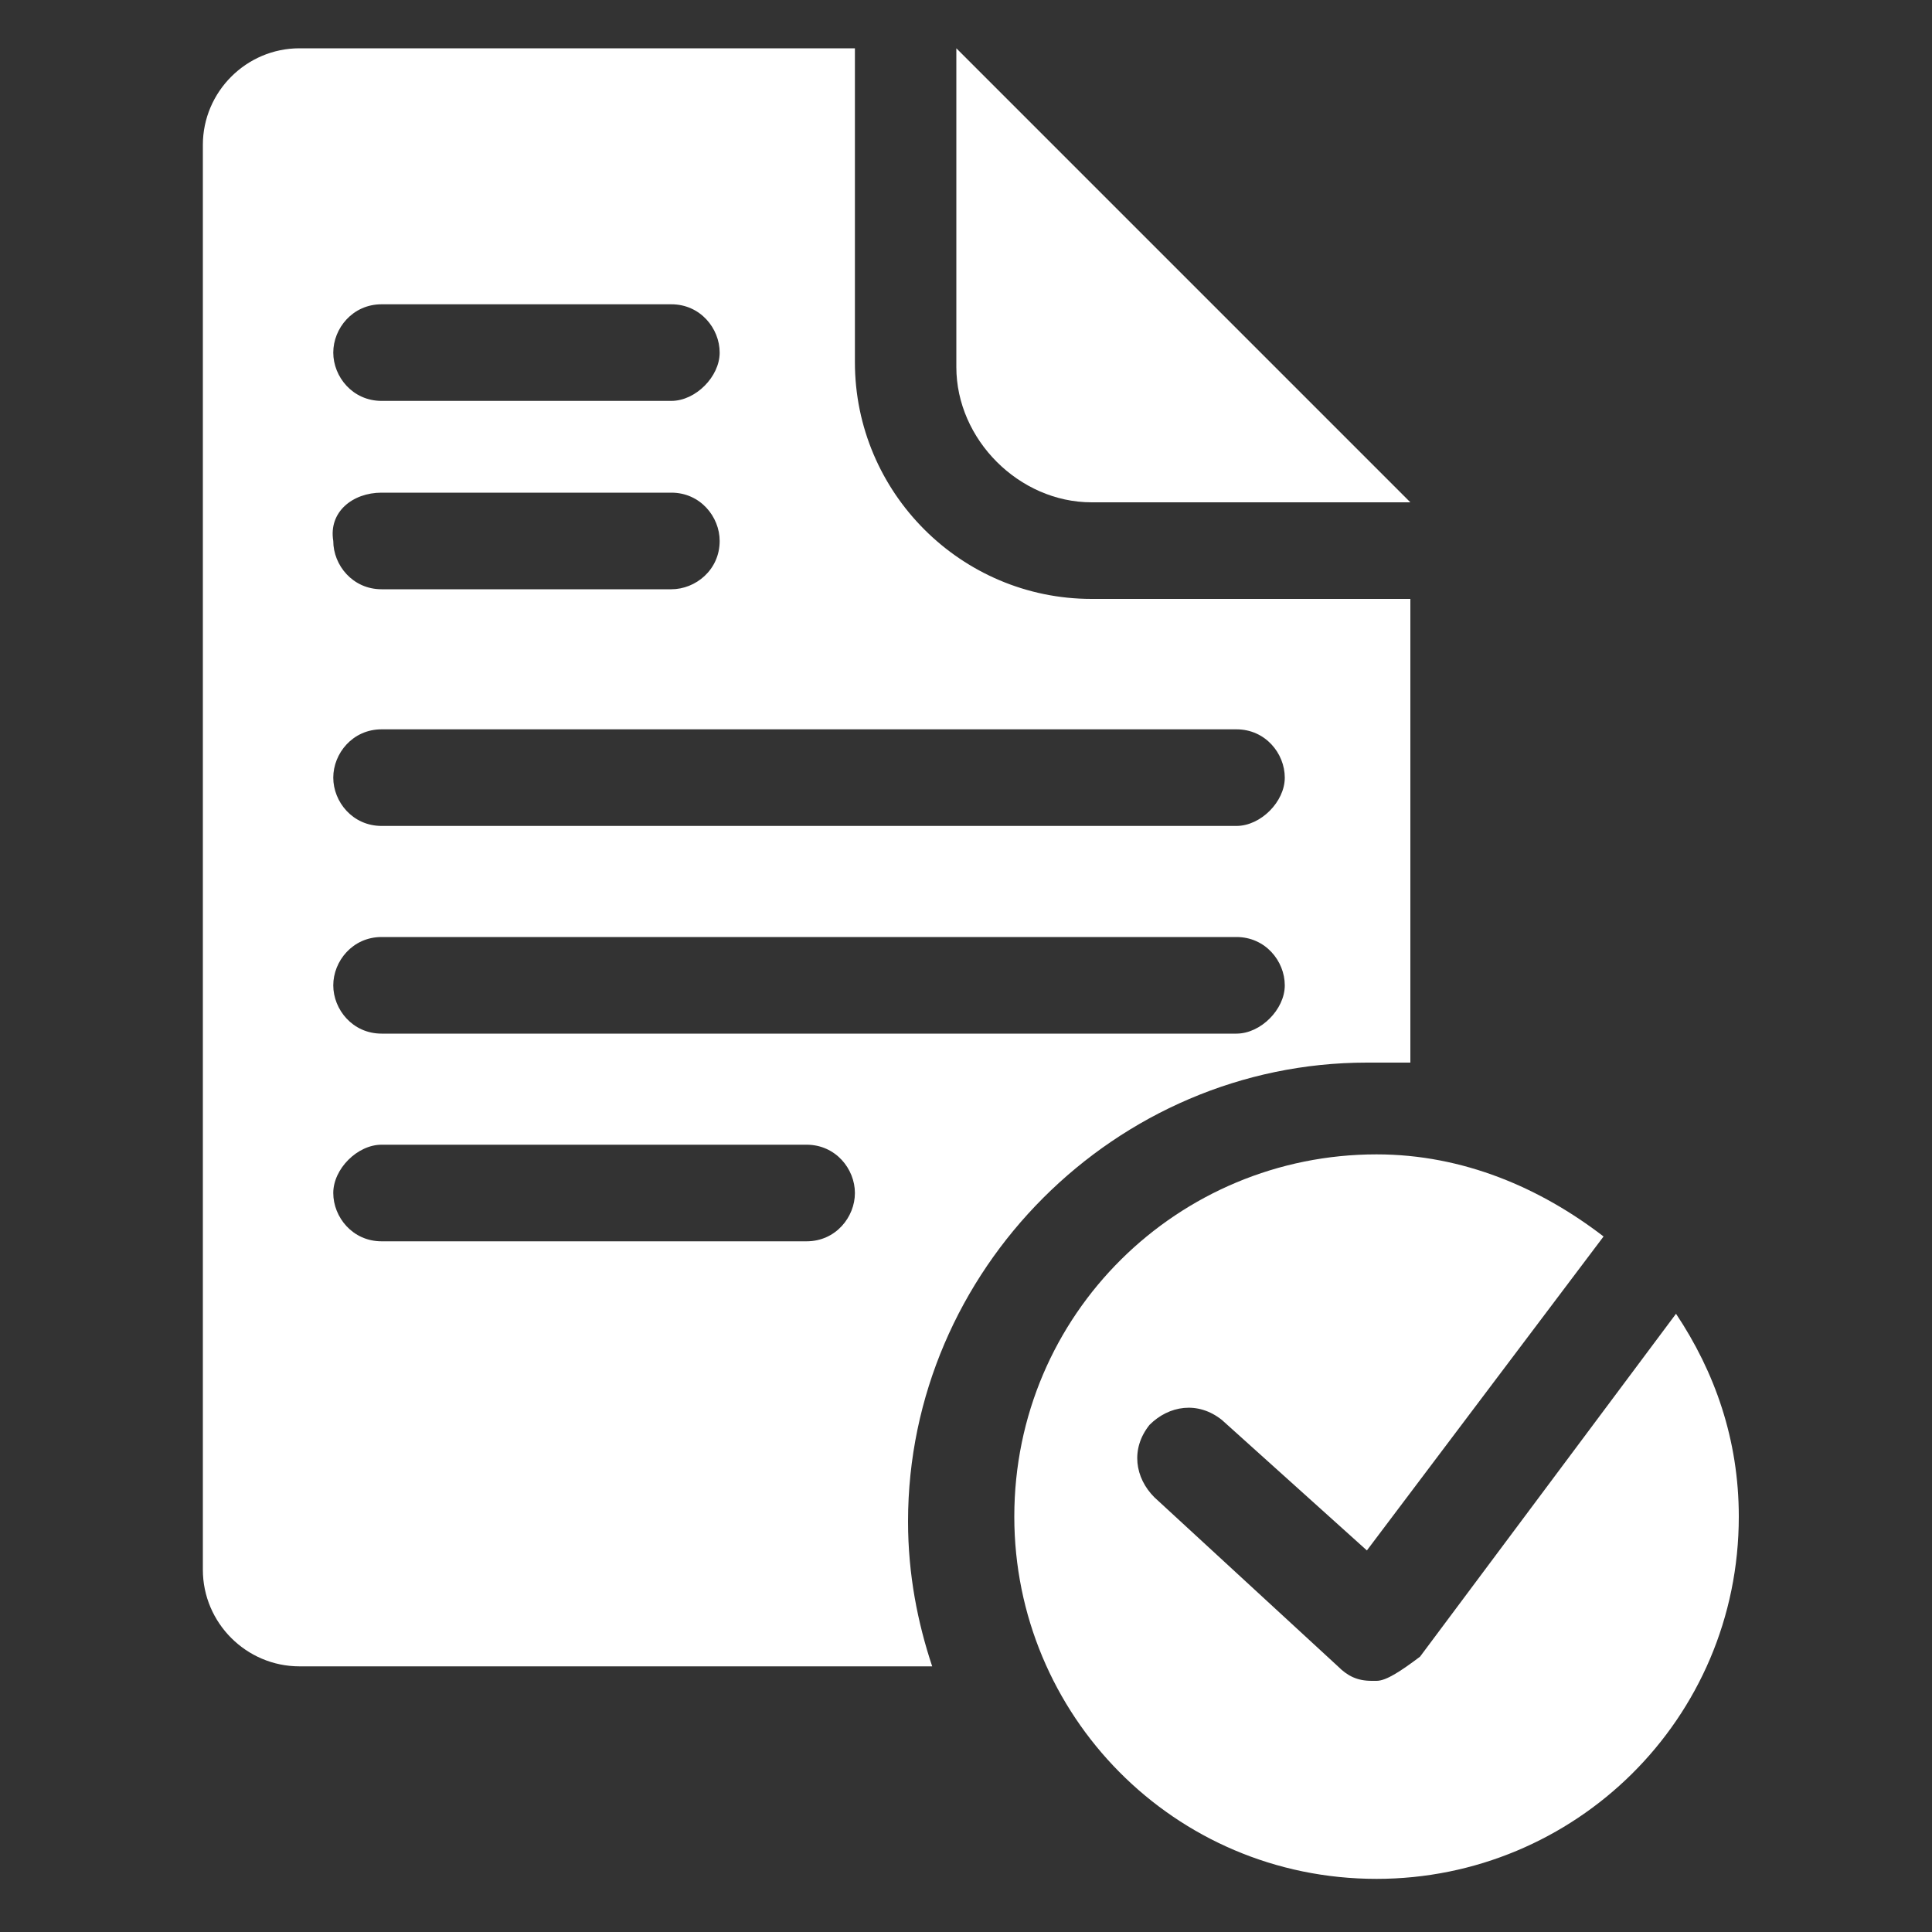 <?xml version="1.0" encoding="UTF-8"?> <svg xmlns="http://www.w3.org/2000/svg" width="16" height="16" viewBox="0 0 16 16" fill="none"><rect x="0" y="0" width="16" height="16" fill="#333333" stroke="none"/><path d="M11.68 4.16L7.92 0.4V3.04C7.92 3.64 8.44 4.16 9.04 4.16H11.68Z" fill="white"></path><path d="M7.52 12.6C7.52 10.52 9.24 8.8 11.32 8.8C11.44 8.8 11.56 8.8 11.68 8.8V4.96H9.04C7.96 4.96 7.08 4.08 7.08 3V0.4H2.48C2.04 0.4 1.68 0.76 1.68 1.2V13C1.68 13.44 2.04 13.8 2.48 13.8H7.72C7.6 13.44 7.52 13.04 7.52 12.6ZM3.16 2.52H5.56C5.8 2.52 5.96 2.72 5.96 2.92C5.96 3.12 5.76 3.32 5.56 3.32H3.16C2.92 3.32 2.76 3.12 2.76 2.92C2.76 2.72 2.92 2.52 3.16 2.52ZM3.16 4.08H5.56C5.8 4.08 5.96 4.28 5.96 4.48C5.96 4.72 5.76 4.88 5.56 4.88H3.16C2.92 4.88 2.76 4.68 2.76 4.48C2.72 4.24 2.92 4.08 3.16 4.08ZM3.16 6.04H10.24C10.48 6.04 10.64 6.24 10.64 6.44C10.64 6.64 10.44 6.84 10.24 6.84H3.16C2.92 6.84 2.76 6.64 2.76 6.44C2.76 6.24 2.92 6.04 3.16 6.04ZM3.16 7.76H10.24C10.48 7.76 10.64 7.96 10.64 8.16C10.64 8.36 10.44 8.56 10.24 8.56H3.16C2.92 8.56 2.76 8.36 2.76 8.16C2.76 7.96 2.92 7.76 3.16 7.76ZM6.68 10.28H3.16C2.92 10.28 2.76 10.08 2.76 9.88C2.76 9.68 2.96 9.48 3.16 9.48H6.68C6.92 9.48 7.08 9.68 7.08 9.88C7.08 10.08 6.92 10.28 6.68 10.28Z" fill="white"></path><path d="M11.4 13.92H11.36C11.24 13.92 11.16 13.88 11.08 13.8L9.56 12.4C9.4 12.24 9.36 12 9.52 11.8C9.68 11.64 9.92 11.6 10.12 11.76L11.32 12.84L13.28 10.24C12.76 9.84 12.12 9.56 11.4 9.56C9.76 9.56 8.4 10.88 8.4 12.56C8.4 14.2 9.72 15.56 11.4 15.56C13.04 15.56 14.4 14.24 14.4 12.56C14.4 11.92 14.2 11.36 13.88 10.88L11.76 13.72C11.6 13.84 11.48 13.92 11.4 13.92Z" fill="white"></path></svg> 